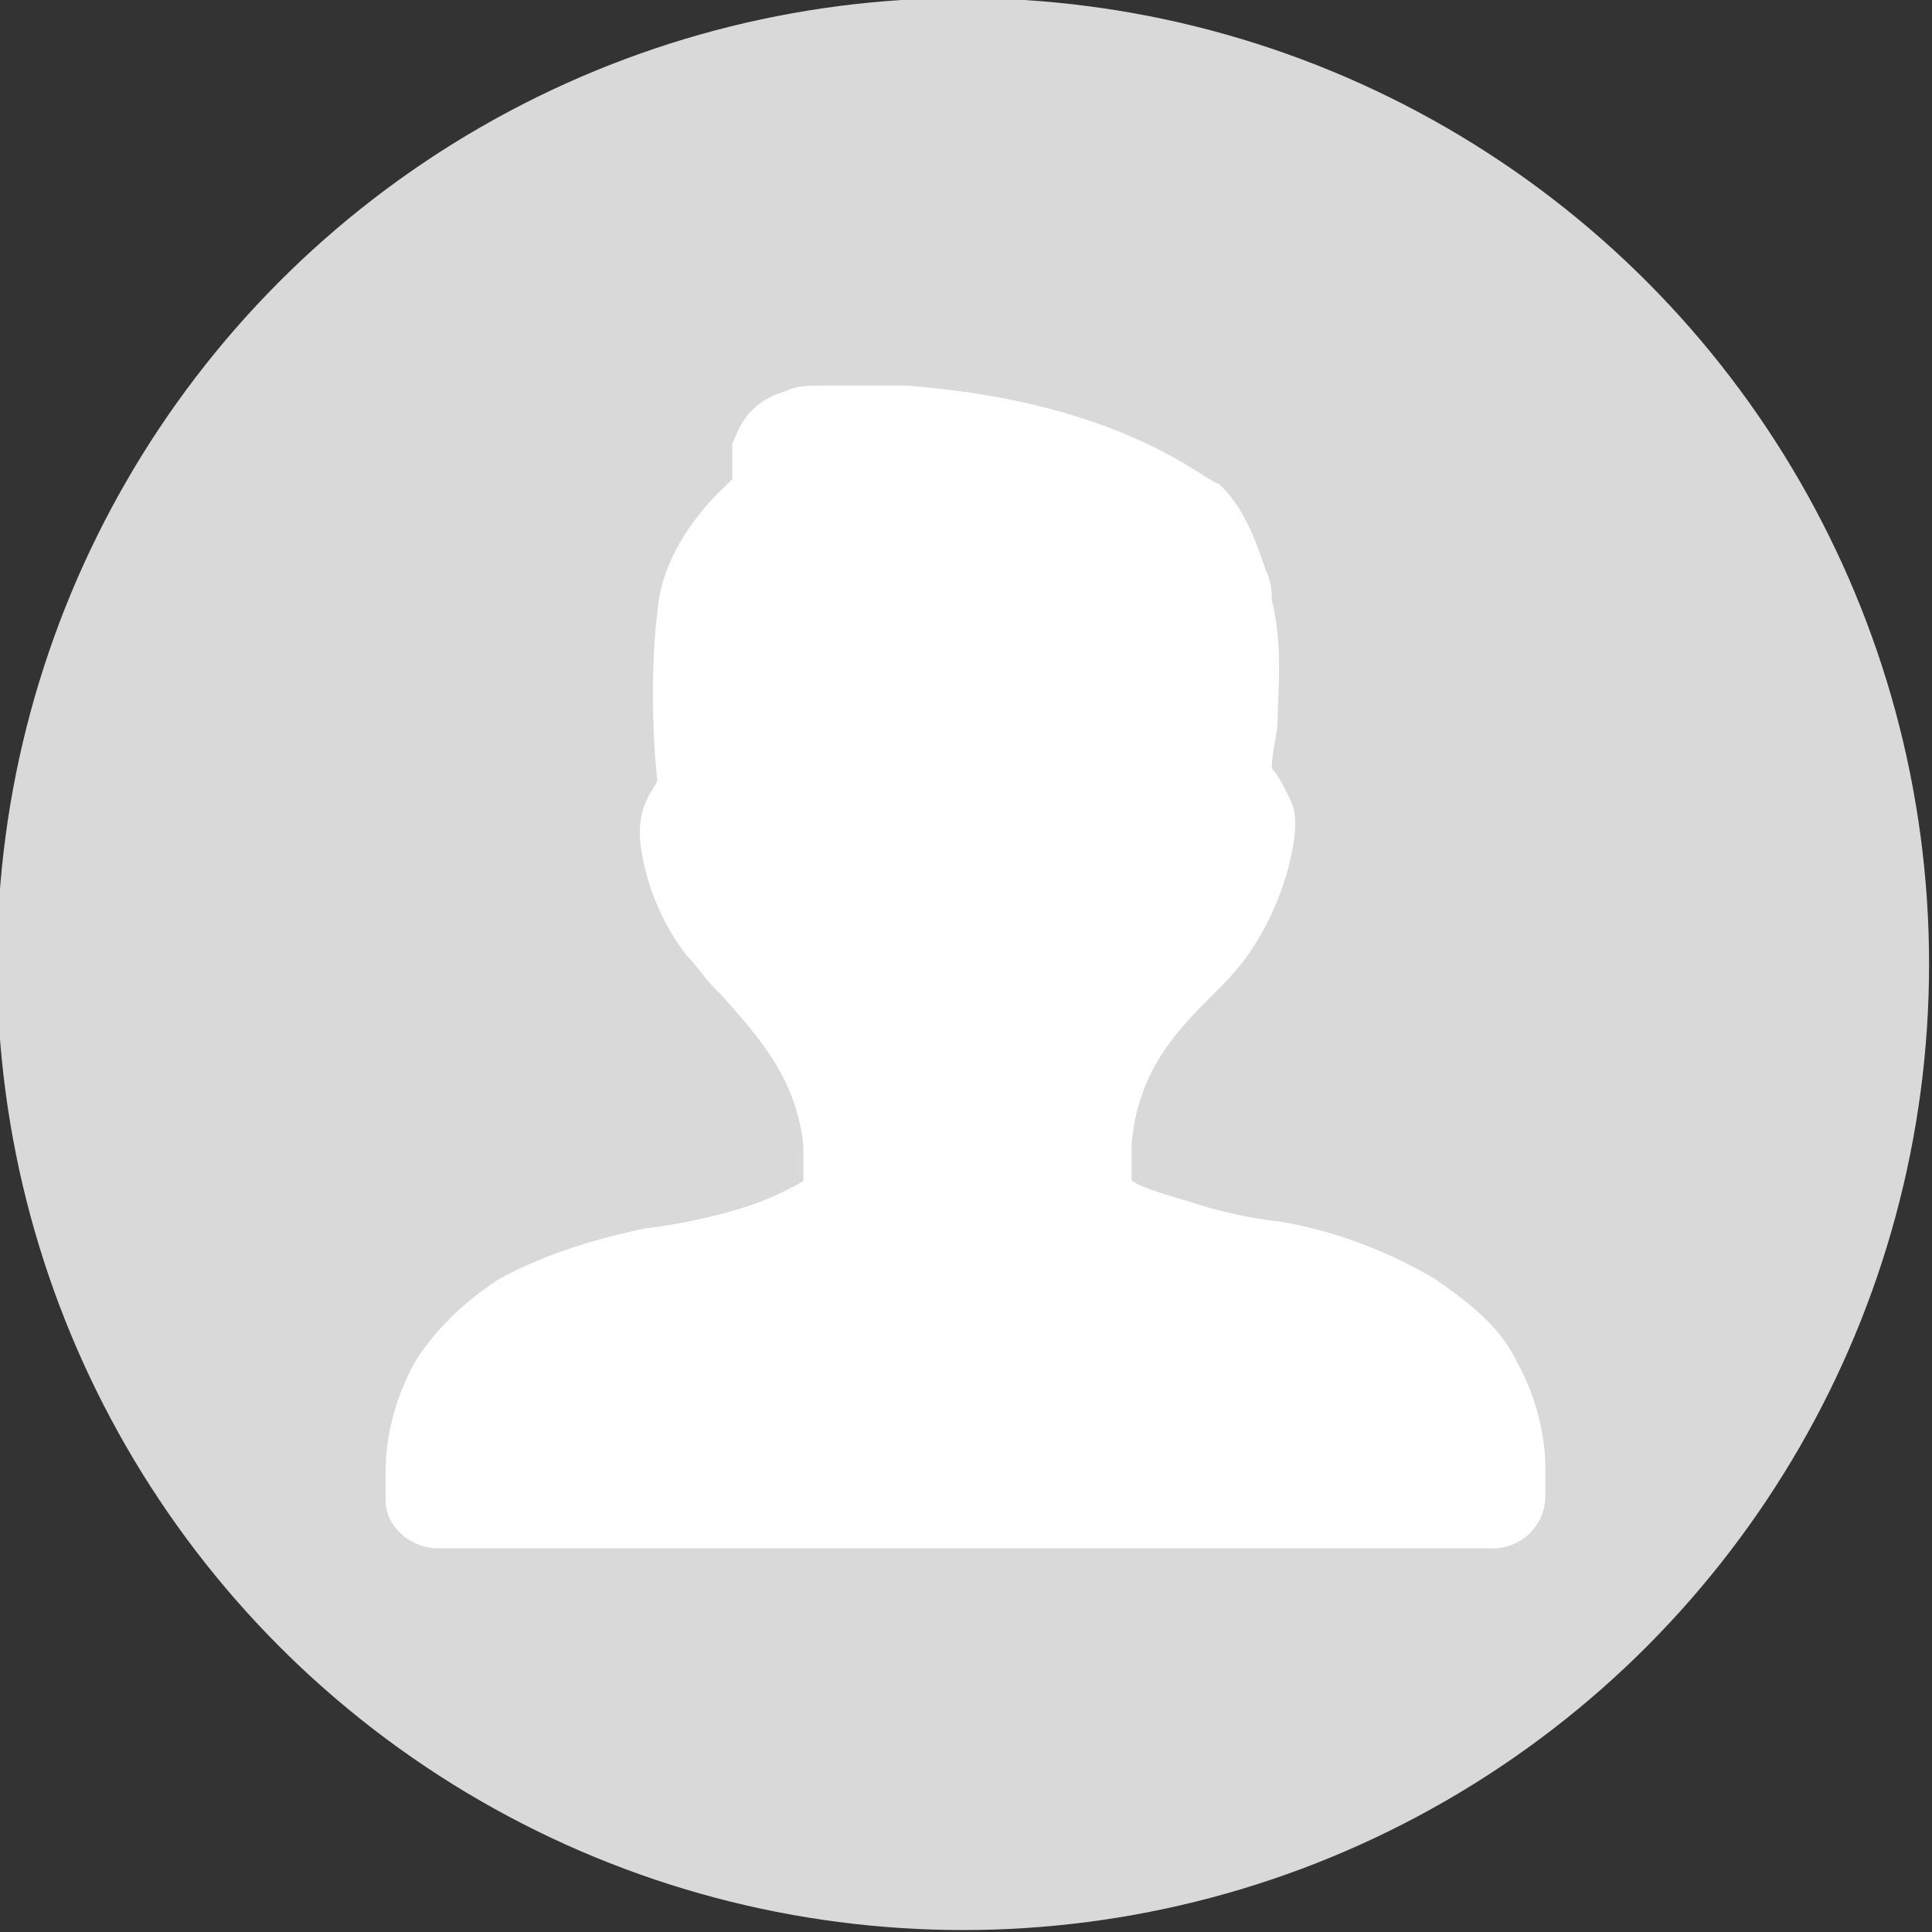 <?xml version="1.0" encoding="utf-8"?>
<!-- Generator: Adobe Illustrator 24.0.1, SVG Export Plug-In . SVG Version: 6.00 Build 0)  -->
<svg version="1.1" id="mx_n_1675667555098" xmlns="http://www.w3.org/2000/svg" xmlns:xlink="http://www.w3.org/1999/xlink" x="0px"
	 y="0px" viewBox="0 0 198.4 198.4" style="enable-background:new 0 0 198.4 198.4;" xml:space="preserve">
<rect x="0" y="0" width="198.4" height="198.4" fill="#333333" stroke="none"/>
<style type="text/css">
	.st0{fill:#D9D9D9;}
	.st1{fill:#FFFFFF;}
</style>
<circle class="st0" cx="98.9" cy="99" r="99.2"/>
<path class="st1" d="M158.7,151c0-1.2,0-5.9-3-11.3c-1.8-3.6-4.8-5.9-8.4-8.4c-4.1-2.4-9.5-4.8-16.1-5.9c-0.6,0-4.8-0.6-8.4-1.8
	c-4.1-1.2-5.9-1.8-6.6-2.4v-3.6c0.6-7.7,4.8-11.9,8.4-15.5c1.2-1.2,2.4-2.4,3.6-4.1c4.1-5.9,4.8-11.9,4.8-13.1c0-1.1,0-1.8-0.6-3
	s-1.2-2.4-1.8-3c0-1.8,0.6-3.6,0.6-4.8c0-3,0.6-7.7-0.6-12.5c0-0.6,0-1.8-0.6-3c-1.2-3.6-2.4-6.6-4.8-8.9c-1.2,0-9.5-8.4-32.1-10.1
	h-8.9c-1.2,0-2.4,0-3.6,0.6c-4.1,1.2-4.8,4.1-5.4,5.4v3.6l-0.6,0.6c-0.6,0.6-6.6,5.9-7.1,13.1c-0.6,4.8-0.6,11.9,0,17.3
	c-0.6,1.2-1.8,2.4-1.8,5.4c0,1.2,0.6,7.1,4.8,12.5c1.2,1.2,1.8,2.4,3.6,4.1c3.6,4.1,7.7,8.4,8.4,15.5v3.6c-1.2,0.6-3,1.8-7.1,3
	s-8.4,1.8-8.9,1.8c-5.9,1.2-11.3,3-15.5,5.4c-3.6,2.4-6.6,5.4-8.4,8.4c-3,5.4-3,10.1-3,11.3v3c0,2.4,2.4,4.8,5.4,4.8h108.3
	c3,0,5.4-2.4,5.4-5.4L158.7,151L158.7,151z"/>
</svg>
